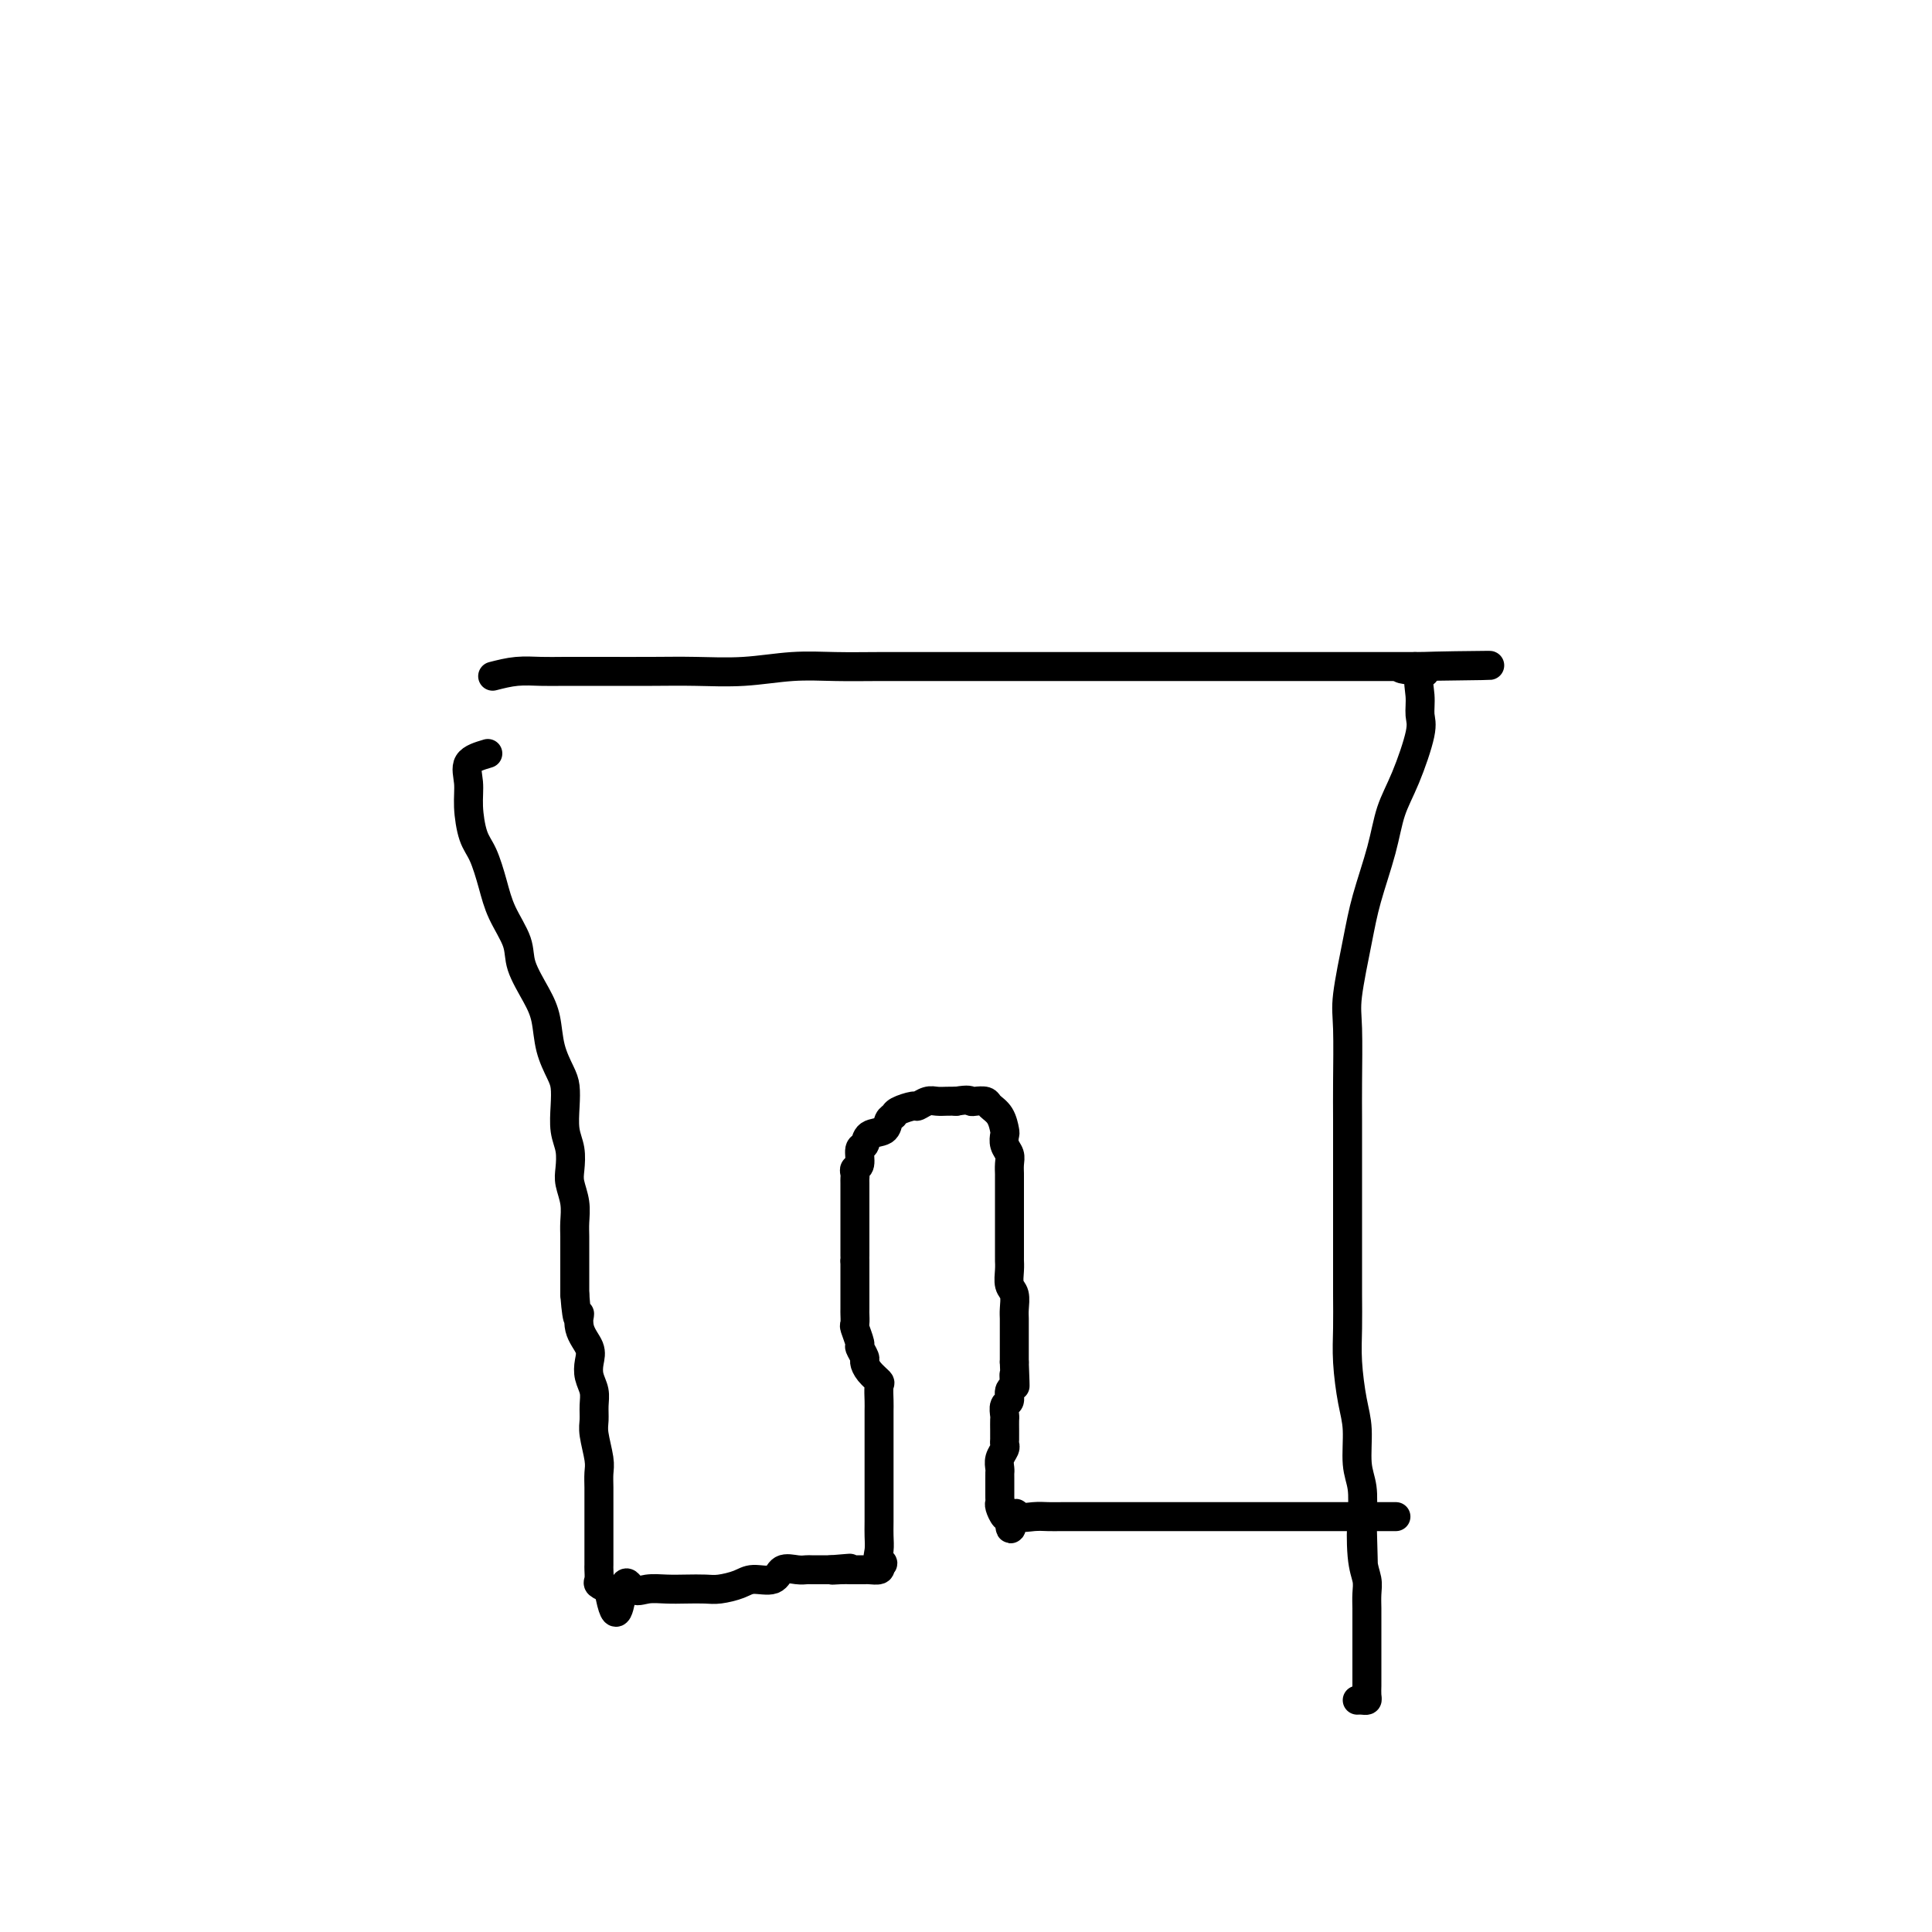 <svg viewBox='0 0 400 400' version='1.1' xmlns='http://www.w3.org/2000/svg' xmlns:xlink='http://www.w3.org/1999/xlink'><g fill='none' stroke='#000000' stroke-width='6' stroke-linecap='round' stroke-linejoin='round'><path d='M102,140c1.651,-0.423 3.303,-0.845 5,-1c1.697,-0.155 3.440,-0.042 5,0c1.560,0.042 2.937,0.012 5,0c2.063,-0.012 4.810,-0.007 8,0c3.190,0.007 6.822,0.016 10,0c3.178,-0.016 5.904,-0.057 9,0c3.096,0.057 6.564,0.211 10,0c3.436,-0.211 6.842,-0.789 10,-1c3.158,-0.211 6.070,-0.057 9,0c2.930,0.057 5.879,0.015 9,0c3.121,-0.015 6.412,-0.004 10,0c3.588,0.004 7.471,0.001 11,0c3.529,-0.001 6.703,-0.000 10,0c3.297,0.000 6.718,0.000 10,0c3.282,-0.000 6.424,-0.000 9,0c2.576,0.000 4.584,0.000 7,0c2.416,-0.000 5.238,-0.000 8,0c2.762,0.000 5.462,0.000 8,0c2.538,-0.000 4.912,-0.000 7,0c2.088,0.000 3.888,0.000 6,0c2.112,-0.000 4.535,-0.000 6,0c1.465,0.000 1.973,0.000 3,0c1.027,-0.000 2.573,-0.000 4,0c1.427,0.000 2.736,0.000 4,0c1.264,-0.000 2.483,-0.000 3,0c0.517,0.000 0.331,0.000 1,0c0.669,-0.000 2.191,-0.000 3,0c0.809,0.000 0.904,0.000 1,0'/><path d='M293,138c29.774,-0.367 8.709,-0.285 1,0c-7.709,0.285 -2.063,0.774 0,1c2.063,0.226 0.544,0.190 0,1c-0.544,0.810 -0.114,2.465 0,4c0.114,1.535 -0.090,2.951 0,4c0.090,1.049 0.473,1.730 0,4c-0.473,2.270 -1.803,6.127 -3,9c-1.197,2.873 -2.262,4.761 -3,7c-0.738,2.239 -1.150,4.830 -2,8c-0.850,3.170 -2.137,6.920 -3,10c-0.863,3.080 -1.303,5.491 -2,9c-0.697,3.509 -1.651,8.117 -2,11c-0.349,2.883 -0.094,4.041 0,7c0.094,2.959 0.025,7.720 0,11c-0.025,3.280 -0.007,5.078 0,8c0.007,2.922 0.002,6.968 0,10c-0.002,3.032 -0.001,5.049 0,8c0.001,2.951 0.003,6.837 0,10c-0.003,3.163 -0.011,5.603 0,8c0.011,2.397 0.040,4.752 0,7c-0.040,2.248 -0.151,4.388 0,7c0.151,2.612 0.562,5.694 1,8c0.438,2.306 0.901,3.835 1,6c0.099,2.165 -0.166,4.968 0,7c0.166,2.032 0.762,3.295 1,5c0.238,1.705 0.119,3.853 0,6'/><path d='M282,314c0.480,17.442 0.181,7.047 0,4c-0.181,-3.047 -0.245,1.253 0,4c0.245,2.747 0.798,3.942 1,5c0.202,1.058 0.054,1.979 0,3c-0.054,1.021 -0.015,2.143 0,3c0.015,0.857 0.004,1.451 0,2c-0.004,0.549 -0.001,1.054 0,2c0.001,0.946 0.000,2.333 0,3c-0.000,0.667 -0.000,0.612 0,1c0.000,0.388 0.000,1.217 0,2c-0.000,0.783 0.000,1.518 0,2c-0.000,0.482 -0.000,0.710 0,1c0.000,0.290 0.001,0.642 0,1c-0.001,0.358 -0.003,0.723 0,1c0.003,0.277 0.011,0.467 0,1c-0.011,0.533 -0.042,1.411 0,2c0.042,0.589 0.155,0.890 0,1c-0.155,0.110 -0.580,0.030 -1,0c-0.420,-0.030 -0.834,-0.008 -1,0c-0.166,0.008 -0.083,0.004 0,0'/><path d='M101,156c-1.695,0.501 -3.391,1.002 -4,2c-0.609,0.998 -0.133,2.492 0,4c0.133,1.508 -0.079,3.031 0,5c0.079,1.969 0.449,4.385 1,6c0.551,1.615 1.284,2.429 2,4c0.716,1.571 1.417,3.900 2,6c0.583,2.100 1.049,3.970 2,6c0.951,2.030 2.386,4.219 3,6c0.614,1.781 0.406,3.156 1,5c0.594,1.844 1.991,4.159 3,6c1.009,1.841 1.630,3.208 2,5c0.370,1.792 0.491,4.009 1,6c0.509,1.991 1.408,3.757 2,5c0.592,1.243 0.877,1.964 1,3c0.123,1.036 0.085,2.387 0,4c-0.085,1.613 -0.215,3.487 0,5c0.215,1.513 0.776,2.663 1,4c0.224,1.337 0.113,2.861 0,4c-0.113,1.139 -0.226,1.894 0,3c0.226,1.106 0.793,2.564 1,4c0.207,1.436 0.056,2.849 0,4c-0.056,1.151 -0.015,2.041 0,3c0.015,0.959 0.004,1.989 0,3c-0.004,1.011 -0.001,2.003 0,3c0.001,0.997 0.000,1.999 0,3c-0.000,1.001 -0.000,2.000 0,3'/><path d='M119,268c0.568,7.431 0.988,4.508 1,4c0.012,-0.508 -0.385,1.400 0,3c0.385,1.600 1.553,2.893 2,4c0.447,1.107 0.173,2.029 0,3c-0.173,0.971 -0.243,1.990 0,3c0.243,1.010 0.801,2.010 1,3c0.199,0.990 0.039,1.969 0,3c-0.039,1.031 0.042,2.113 0,3c-0.042,0.887 -0.207,1.577 0,3c0.207,1.423 0.788,3.578 1,5c0.212,1.422 0.057,2.110 0,3c-0.057,0.890 -0.015,1.981 0,3c0.015,1.019 0.004,1.964 0,3c-0.004,1.036 -0.001,2.161 0,3c0.001,0.839 0.000,1.391 0,2c-0.000,0.609 -0.000,1.276 0,2c0.000,0.724 0.000,1.504 0,2c-0.000,0.496 -0.000,0.709 0,1c0.000,0.291 0.000,0.659 0,1c-0.000,0.341 -0.002,0.655 0,1c0.002,0.345 0.006,0.722 0,1c-0.006,0.278 -0.022,0.456 0,1c0.022,0.544 0.083,1.454 0,2c-0.083,0.546 -0.309,0.727 0,1c0.309,0.273 1.155,0.636 2,1'/><path d='M126,329c1.676,9.437 2.366,2.529 3,0c0.634,-2.529 1.212,-0.678 2,0c0.788,0.678 1.784,0.182 3,0c1.216,-0.182 2.650,-0.051 4,0c1.350,0.051 2.614,0.024 4,0c1.386,-0.024 2.893,-0.043 4,0c1.107,0.043 1.815,0.148 3,0c1.185,-0.148 2.849,-0.547 4,-1c1.151,-0.453 1.790,-0.958 3,-1c1.210,-0.042 2.992,0.381 4,0c1.008,-0.381 1.244,-1.566 2,-2c0.756,-0.434 2.034,-0.116 3,0c0.966,0.116 1.621,0.031 2,0c0.379,-0.031 0.483,-0.008 1,0c0.517,0.008 1.447,0.002 2,0c0.553,-0.002 0.729,-0.001 1,0c0.271,0.001 0.635,0.000 1,0'/><path d='M172,325c7.311,-0.619 2.589,-0.166 1,0c-1.589,0.166 -0.044,0.044 1,0c1.044,-0.044 1.588,-0.012 2,0c0.412,0.012 0.692,0.004 1,0c0.308,-0.004 0.643,-0.004 1,0c0.357,0.004 0.735,0.011 1,0c0.265,-0.011 0.418,-0.042 1,0c0.582,0.042 1.595,0.155 2,0c0.405,-0.155 0.203,-0.577 0,-1'/><path d='M182,324c1.547,-0.301 0.415,-0.554 0,-1c-0.415,-0.446 -0.111,-1.086 0,-2c0.111,-0.914 0.030,-2.101 0,-3c-0.030,-0.899 -0.008,-1.510 0,-3c0.008,-1.490 0.002,-3.859 0,-5c-0.002,-1.141 -0.001,-1.053 0,-2c0.001,-0.947 0.000,-2.929 0,-4c-0.000,-1.071 -0.000,-1.232 0,-2c0.000,-0.768 0.000,-2.144 0,-3c-0.000,-0.856 -0.001,-1.193 0,-2c0.001,-0.807 0.002,-2.085 0,-3c-0.002,-0.915 -0.007,-1.466 0,-2c0.007,-0.534 0.026,-1.050 0,-2c-0.026,-0.950 -0.097,-2.333 0,-3c0.097,-0.667 0.362,-0.617 0,-1c-0.362,-0.383 -1.350,-1.200 -2,-2c-0.650,-0.800 -0.963,-1.584 -1,-2c-0.037,-0.416 0.200,-0.463 0,-1c-0.200,-0.537 -0.838,-1.563 -1,-2c-0.162,-0.437 0.153,-0.286 0,-1c-0.153,-0.714 -0.773,-2.293 -1,-3c-0.227,-0.707 -0.061,-0.543 0,-1c0.061,-0.457 0.016,-1.535 0,-2c-0.016,-0.465 -0.004,-0.317 0,-1c0.004,-0.683 0.001,-2.196 0,-3c-0.001,-0.804 -0.000,-0.898 0,-1c0.000,-0.102 0.000,-0.213 0,-1c-0.000,-0.787 -0.000,-2.250 0,-3c0.000,-0.750 0.000,-0.786 0,-1c-0.000,-0.214 -0.000,-0.607 0,-1'/><path d='M177,261c0.000,-2.361 0.000,-1.262 0,-1c-0.000,0.262 -0.000,-0.311 0,-1c0.000,-0.689 0.000,-1.493 0,-2c-0.000,-0.507 -0.000,-0.717 0,-1c0.000,-0.283 0.000,-0.639 0,-1c-0.000,-0.361 -0.000,-0.727 0,-1c0.000,-0.273 0.000,-0.455 0,-1c-0.000,-0.545 -0.000,-1.454 0,-2c0.000,-0.546 0.000,-0.727 0,-1c-0.000,-0.273 -0.000,-0.636 0,-1c0.000,-0.364 0.000,-0.727 0,-1c-0.000,-0.273 -0.001,-0.455 0,-1c0.001,-0.545 0.004,-1.453 0,-2c-0.004,-0.547 -0.016,-0.732 0,-1c0.016,-0.268 0.060,-0.620 0,-1c-0.060,-0.380 -0.225,-0.788 0,-1c0.225,-0.212 0.842,-0.227 1,-1c0.158,-0.773 -0.141,-2.305 0,-3c0.141,-0.695 0.721,-0.553 1,-1c0.279,-0.447 0.258,-1.481 1,-2c0.742,-0.519 2.248,-0.521 3,-1c0.752,-0.479 0.750,-1.434 1,-2c0.250,-0.566 0.752,-0.744 1,-1c0.248,-0.256 0.240,-0.590 1,-1c0.760,-0.410 2.286,-0.894 3,-1c0.714,-0.106 0.614,0.168 1,0c0.386,-0.168 1.258,-0.777 2,-1c0.742,-0.223 1.354,-0.060 2,0c0.646,0.060 1.328,0.017 2,0c0.672,-0.017 1.336,-0.009 2,0'/><path d='M198,228c2.660,-0.467 2.810,-0.135 3,0c0.190,0.135 0.419,0.071 1,0c0.581,-0.071 1.515,-0.150 2,0c0.485,0.150 0.521,0.530 1,1c0.479,0.470 1.400,1.032 2,2c0.600,0.968 0.879,2.342 1,3c0.121,0.658 0.085,0.600 0,1c-0.085,0.400 -0.219,1.257 0,2c0.219,0.743 0.791,1.372 1,2c0.209,0.628 0.056,1.256 0,2c-0.056,0.744 -0.015,1.603 0,2c0.015,0.397 0.004,0.333 0,1c-0.004,0.667 -0.001,2.066 0,3c0.001,0.934 0.000,1.402 0,2c-0.000,0.598 -0.000,1.324 0,2c0.000,0.676 0.000,1.302 0,2c-0.000,0.698 -0.000,1.468 0,2c0.000,0.532 0.000,0.827 0,1c-0.000,0.173 -0.001,0.224 0,1c0.001,0.776 0.004,2.276 0,3c-0.004,0.724 -0.015,0.673 0,1c0.015,0.327 0.057,1.032 0,2c-0.057,0.968 -0.211,2.199 0,3c0.211,0.801 0.789,1.173 1,2c0.211,0.827 0.057,2.109 0,3c-0.057,0.891 -0.015,1.390 0,2c0.015,0.610 0.004,1.332 0,2c-0.004,0.668 -0.001,1.282 0,2c0.001,0.718 0.000,1.539 0,2c-0.000,0.461 -0.000,0.560 0,1c0.000,0.440 0.000,1.220 0,2'/><path d='M210,282c0.314,8.059 0.099,4.205 0,3c-0.099,-1.205 -0.083,0.239 0,1c0.083,0.761 0.232,0.838 0,1c-0.232,0.162 -0.847,0.410 -1,1c-0.153,0.590 0.155,1.524 0,2c-0.155,0.476 -0.774,0.495 -1,1c-0.226,0.505 -0.061,1.497 0,2c0.061,0.503 0.016,0.516 0,1c-0.016,0.484 -0.003,1.438 0,2c0.003,0.562 -0.003,0.731 0,1c0.003,0.269 0.015,0.639 0,1c-0.015,0.361 -0.057,0.713 0,1c0.057,0.287 0.211,0.510 0,1c-0.211,0.490 -0.789,1.248 -1,2c-0.211,0.752 -0.057,1.497 0,2c0.057,0.503 0.015,0.765 0,1c-0.015,0.235 -0.004,0.445 0,1c0.004,0.555 0.000,1.457 0,2c-0.000,0.543 0.003,0.727 0,1c-0.003,0.273 -0.012,0.634 0,1c0.012,0.366 0.044,0.737 0,1c-0.044,0.263 -0.166,0.417 0,1c0.166,0.583 0.619,1.595 1,2c0.381,0.405 0.691,0.202 1,0'/><path d='M209,314c0.049,4.950 0.671,1.326 1,0c0.329,-1.326 0.364,-0.355 1,0c0.636,0.355 1.873,0.095 3,0c1.127,-0.095 2.146,-0.026 3,0c0.854,0.026 1.545,0.007 3,0c1.455,-0.007 3.675,-0.002 5,0c1.325,0.002 1.754,0.000 3,0c1.246,-0.000 3.310,-0.000 5,0c1.690,0.000 3.007,0.000 4,0c0.993,-0.000 1.664,-0.000 3,0c1.336,0.000 3.339,0.000 5,0c1.661,-0.000 2.980,-0.000 4,0c1.020,0.000 1.743,0.000 3,0c1.257,-0.000 3.050,-0.000 4,0c0.950,0.000 1.057,0.000 2,0c0.943,-0.000 2.723,-0.000 4,0c1.277,0.000 2.051,0.000 3,0c0.949,-0.000 2.071,-0.000 3,0c0.929,0.000 1.664,0.000 2,0c0.336,-0.000 0.274,-0.000 1,0c0.726,0.000 2.240,0.000 3,0c0.760,-0.000 0.767,-0.000 1,0c0.233,0.000 0.692,0.000 1,0c0.308,-0.000 0.464,-0.000 1,0c0.536,0.000 1.453,0.000 2,0c0.547,0.000 0.724,0.000 1,0c0.276,0.000 0.650,0.000 1,0c0.350,0.000 0.675,0.000 1,0'/><path d='M282,314c12.167,0.000 6.083,0.000 0,0'/></g>
</svg>